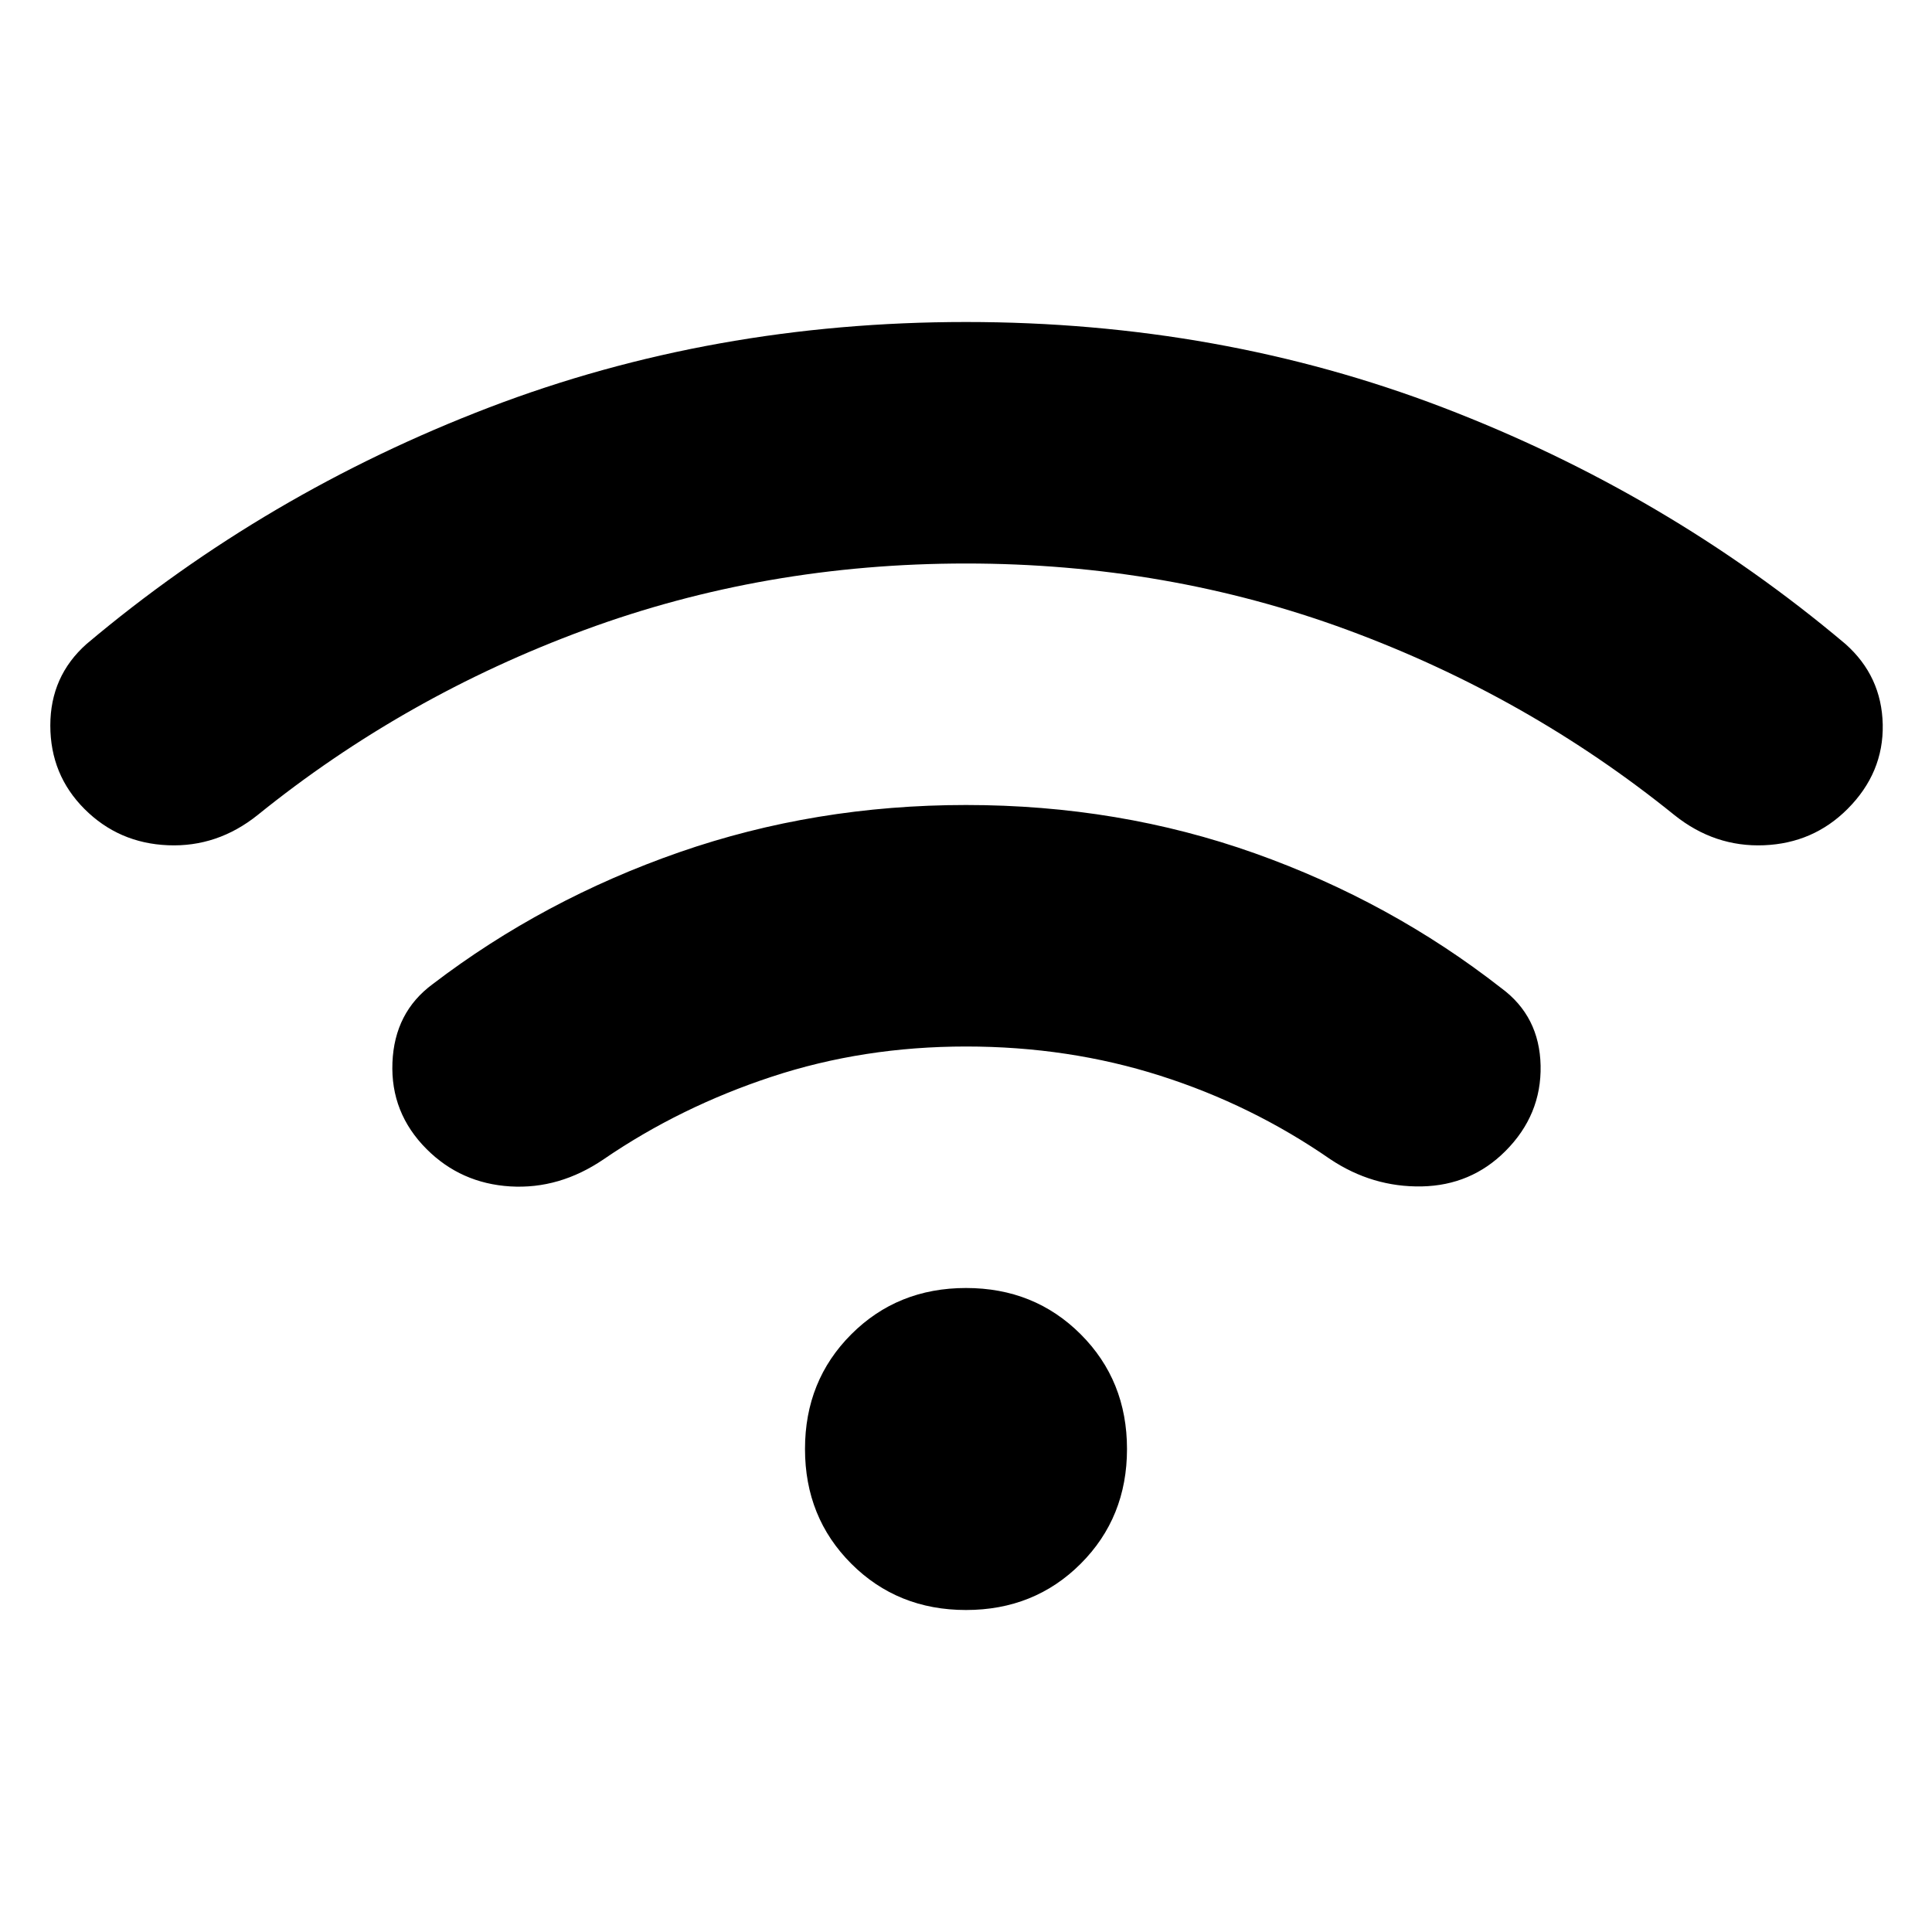 <svg xmlns="http://www.w3.org/2000/svg" height="24" width="24"><path d="M5.3 14.275q-.45-.45-.425-1.075.025-.625.5-.975 1.375-1.05 3.063-1.638Q10.125 10 12 10q1.9 0 3.588.6 1.687.6 3.062 1.675.475.35.488.963.012.612-.438 1.062-.425.425-1.037.438-.613.012-1.138-.338-.975-.675-2.112-1.037Q13.275 13 12 13t-2.412.375Q8.45 13.75 7.5 14.4q-.55.375-1.162.338-.613-.038-1.038-.463ZM1.05 10.05Q.625 9.625.625 9.012q0-.612.45-1.012 2.225-1.875 5-2.938Q8.85 4 12 4t5.925 1.062q2.775 1.063 5 2.938.45.4.463 1 .012.6-.438 1.05-.425.425-1.037.45-.613.025-1.113-.375-1.825-1.475-4.062-2.3Q14.5 7 12 7q-2.5 0-4.737.825-2.238.825-4.063 2.3-.5.4-1.112.375-.613-.025-1.038-.45ZM12 20q-.85 0-1.425-.575Q10 18.85 10 18q0-.85.575-1.425Q11.15 16 12 16q.85 0 1.425.575Q14 17.15 14 18q0 .85-.575 1.425Q12.85 20 12 20Z"/></svg>